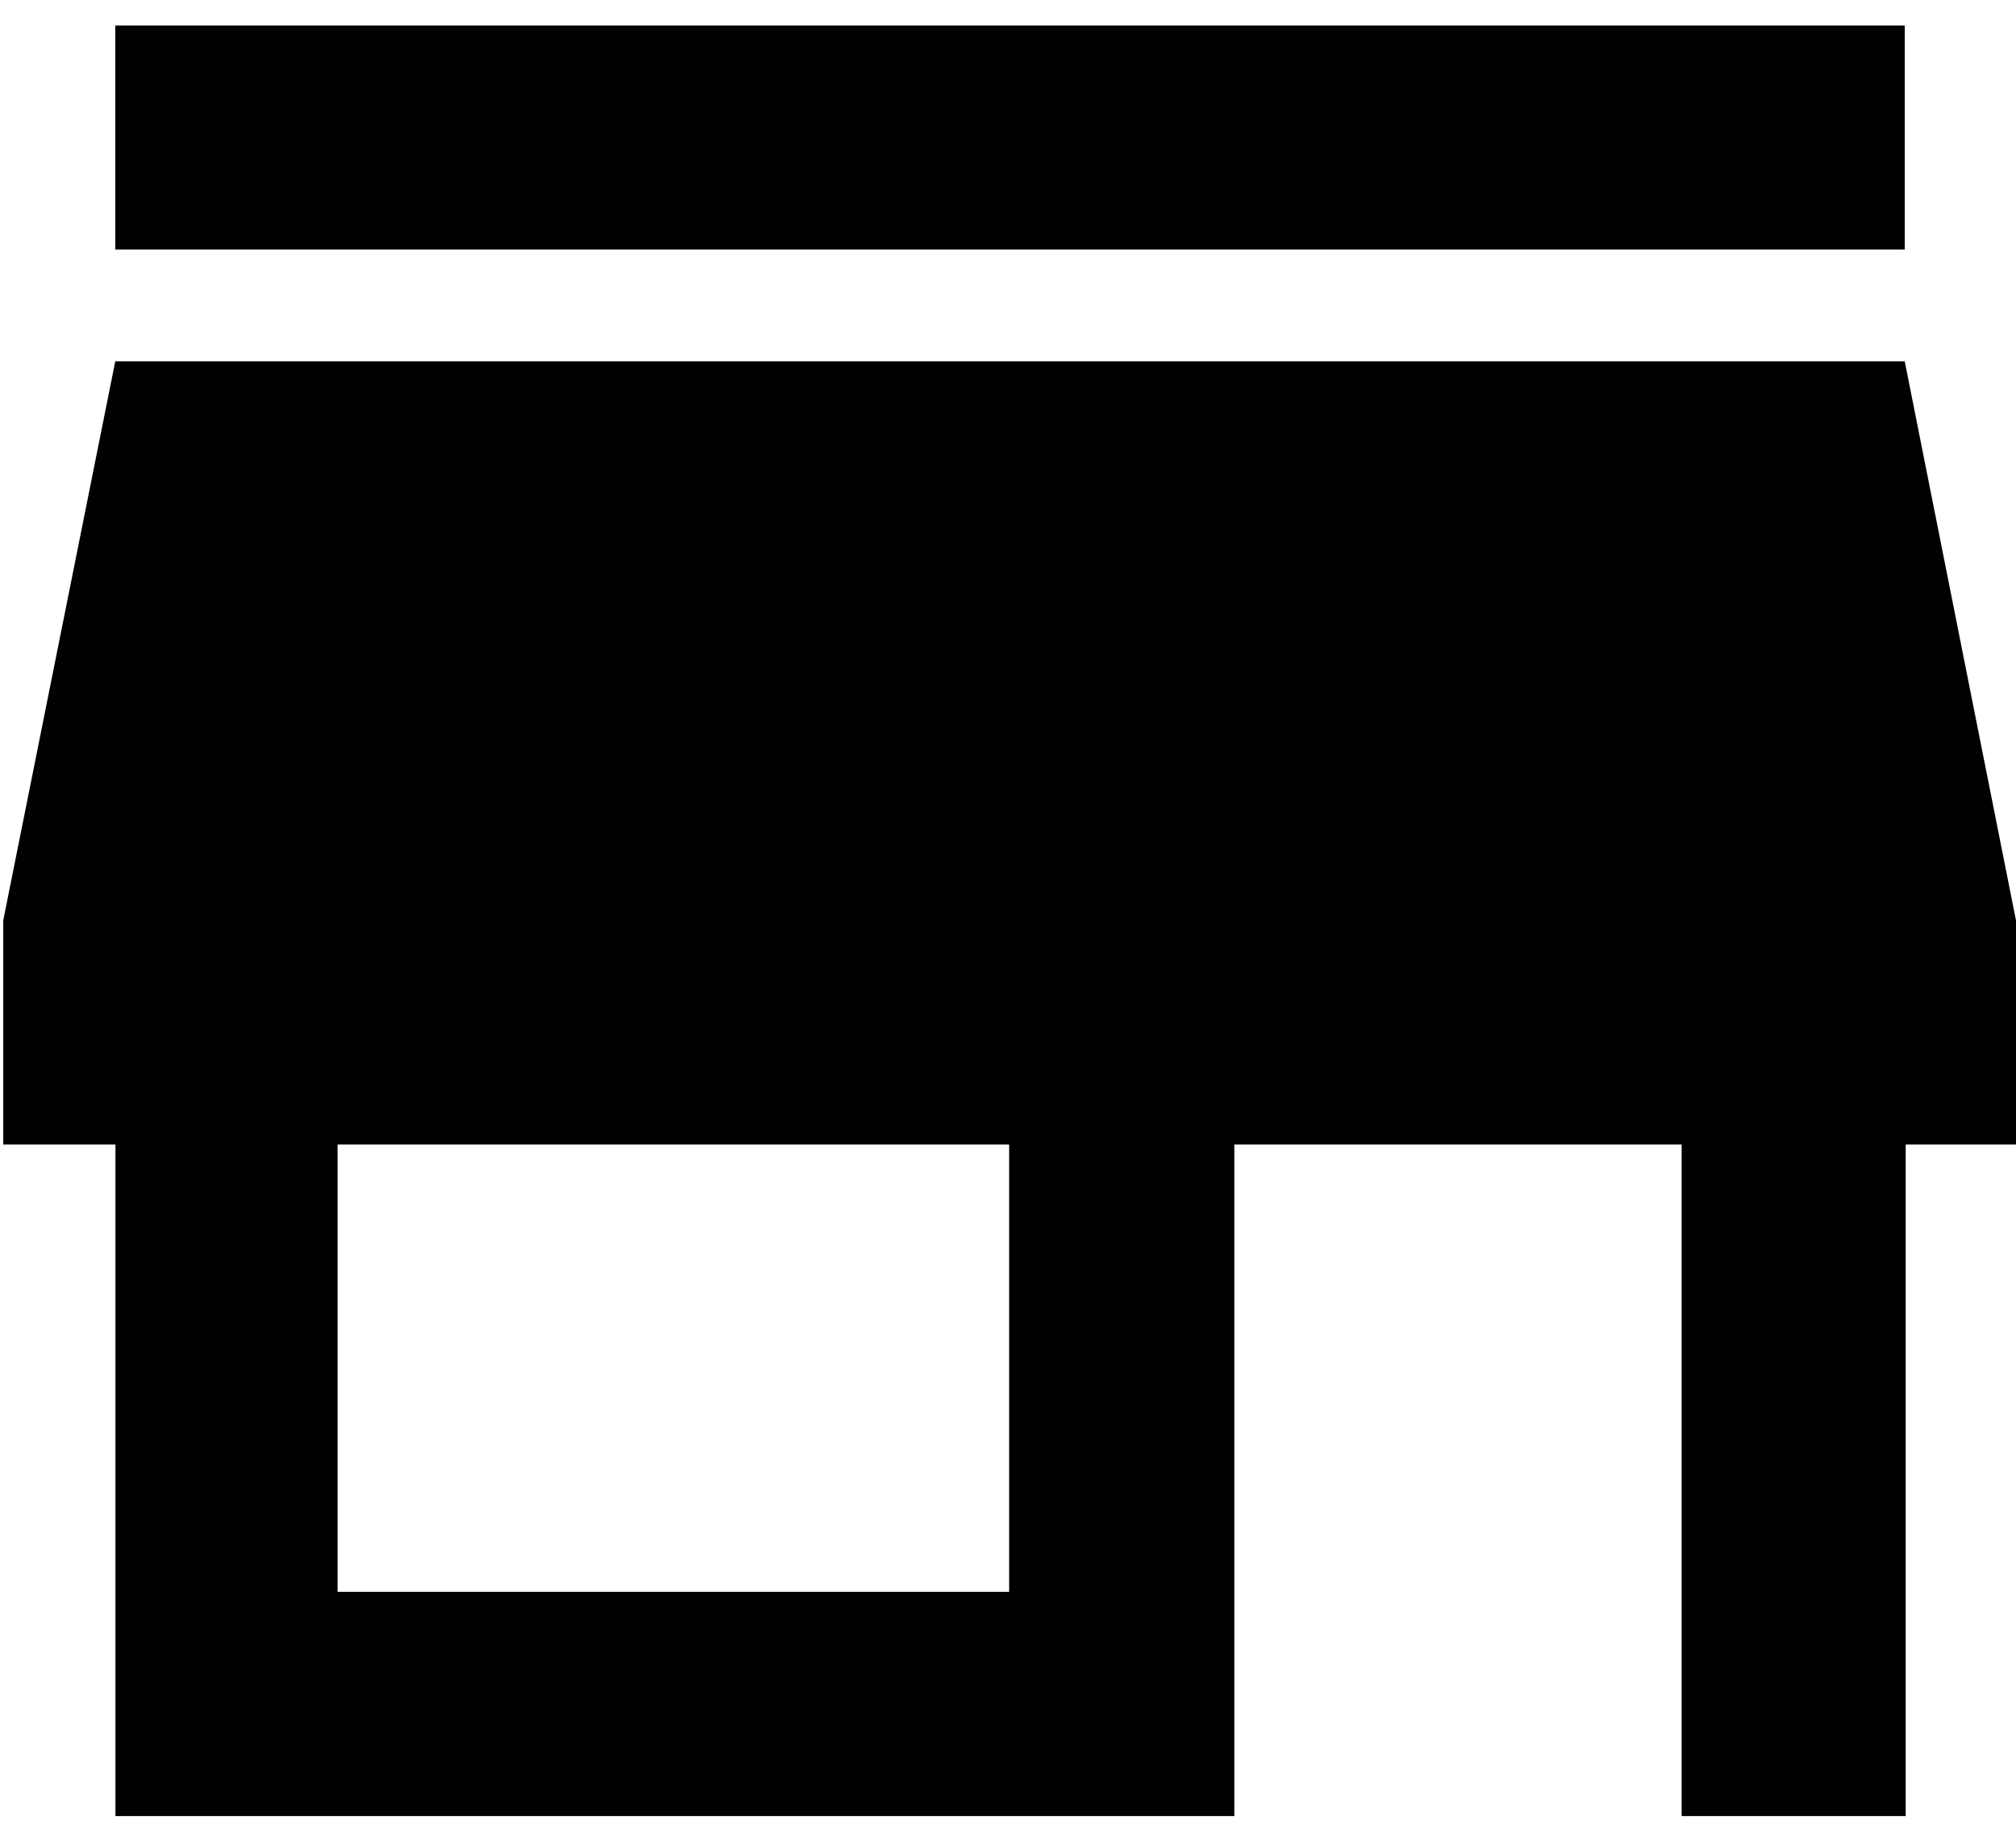 <svg id="Layer_1" data-name="Layer 1" xmlns="http://www.w3.org/2000/svg" viewBox="0 0 106 97"><defs><style>.cls-1{fill:#010101;}</style></defs><title>WinkelArtboard 1</title><path class="cls-1" d="M100.15,1.34H6.06V13.12h94.09ZM106,60.18V48.4L100.15,19H6.06L.17,48.4V60.18h5.9V95.49H64.9V60.18H88.42V95.49H100.2V60.18ZM53.06,83.7H17.75V60.18H53.06Z"/></svg>